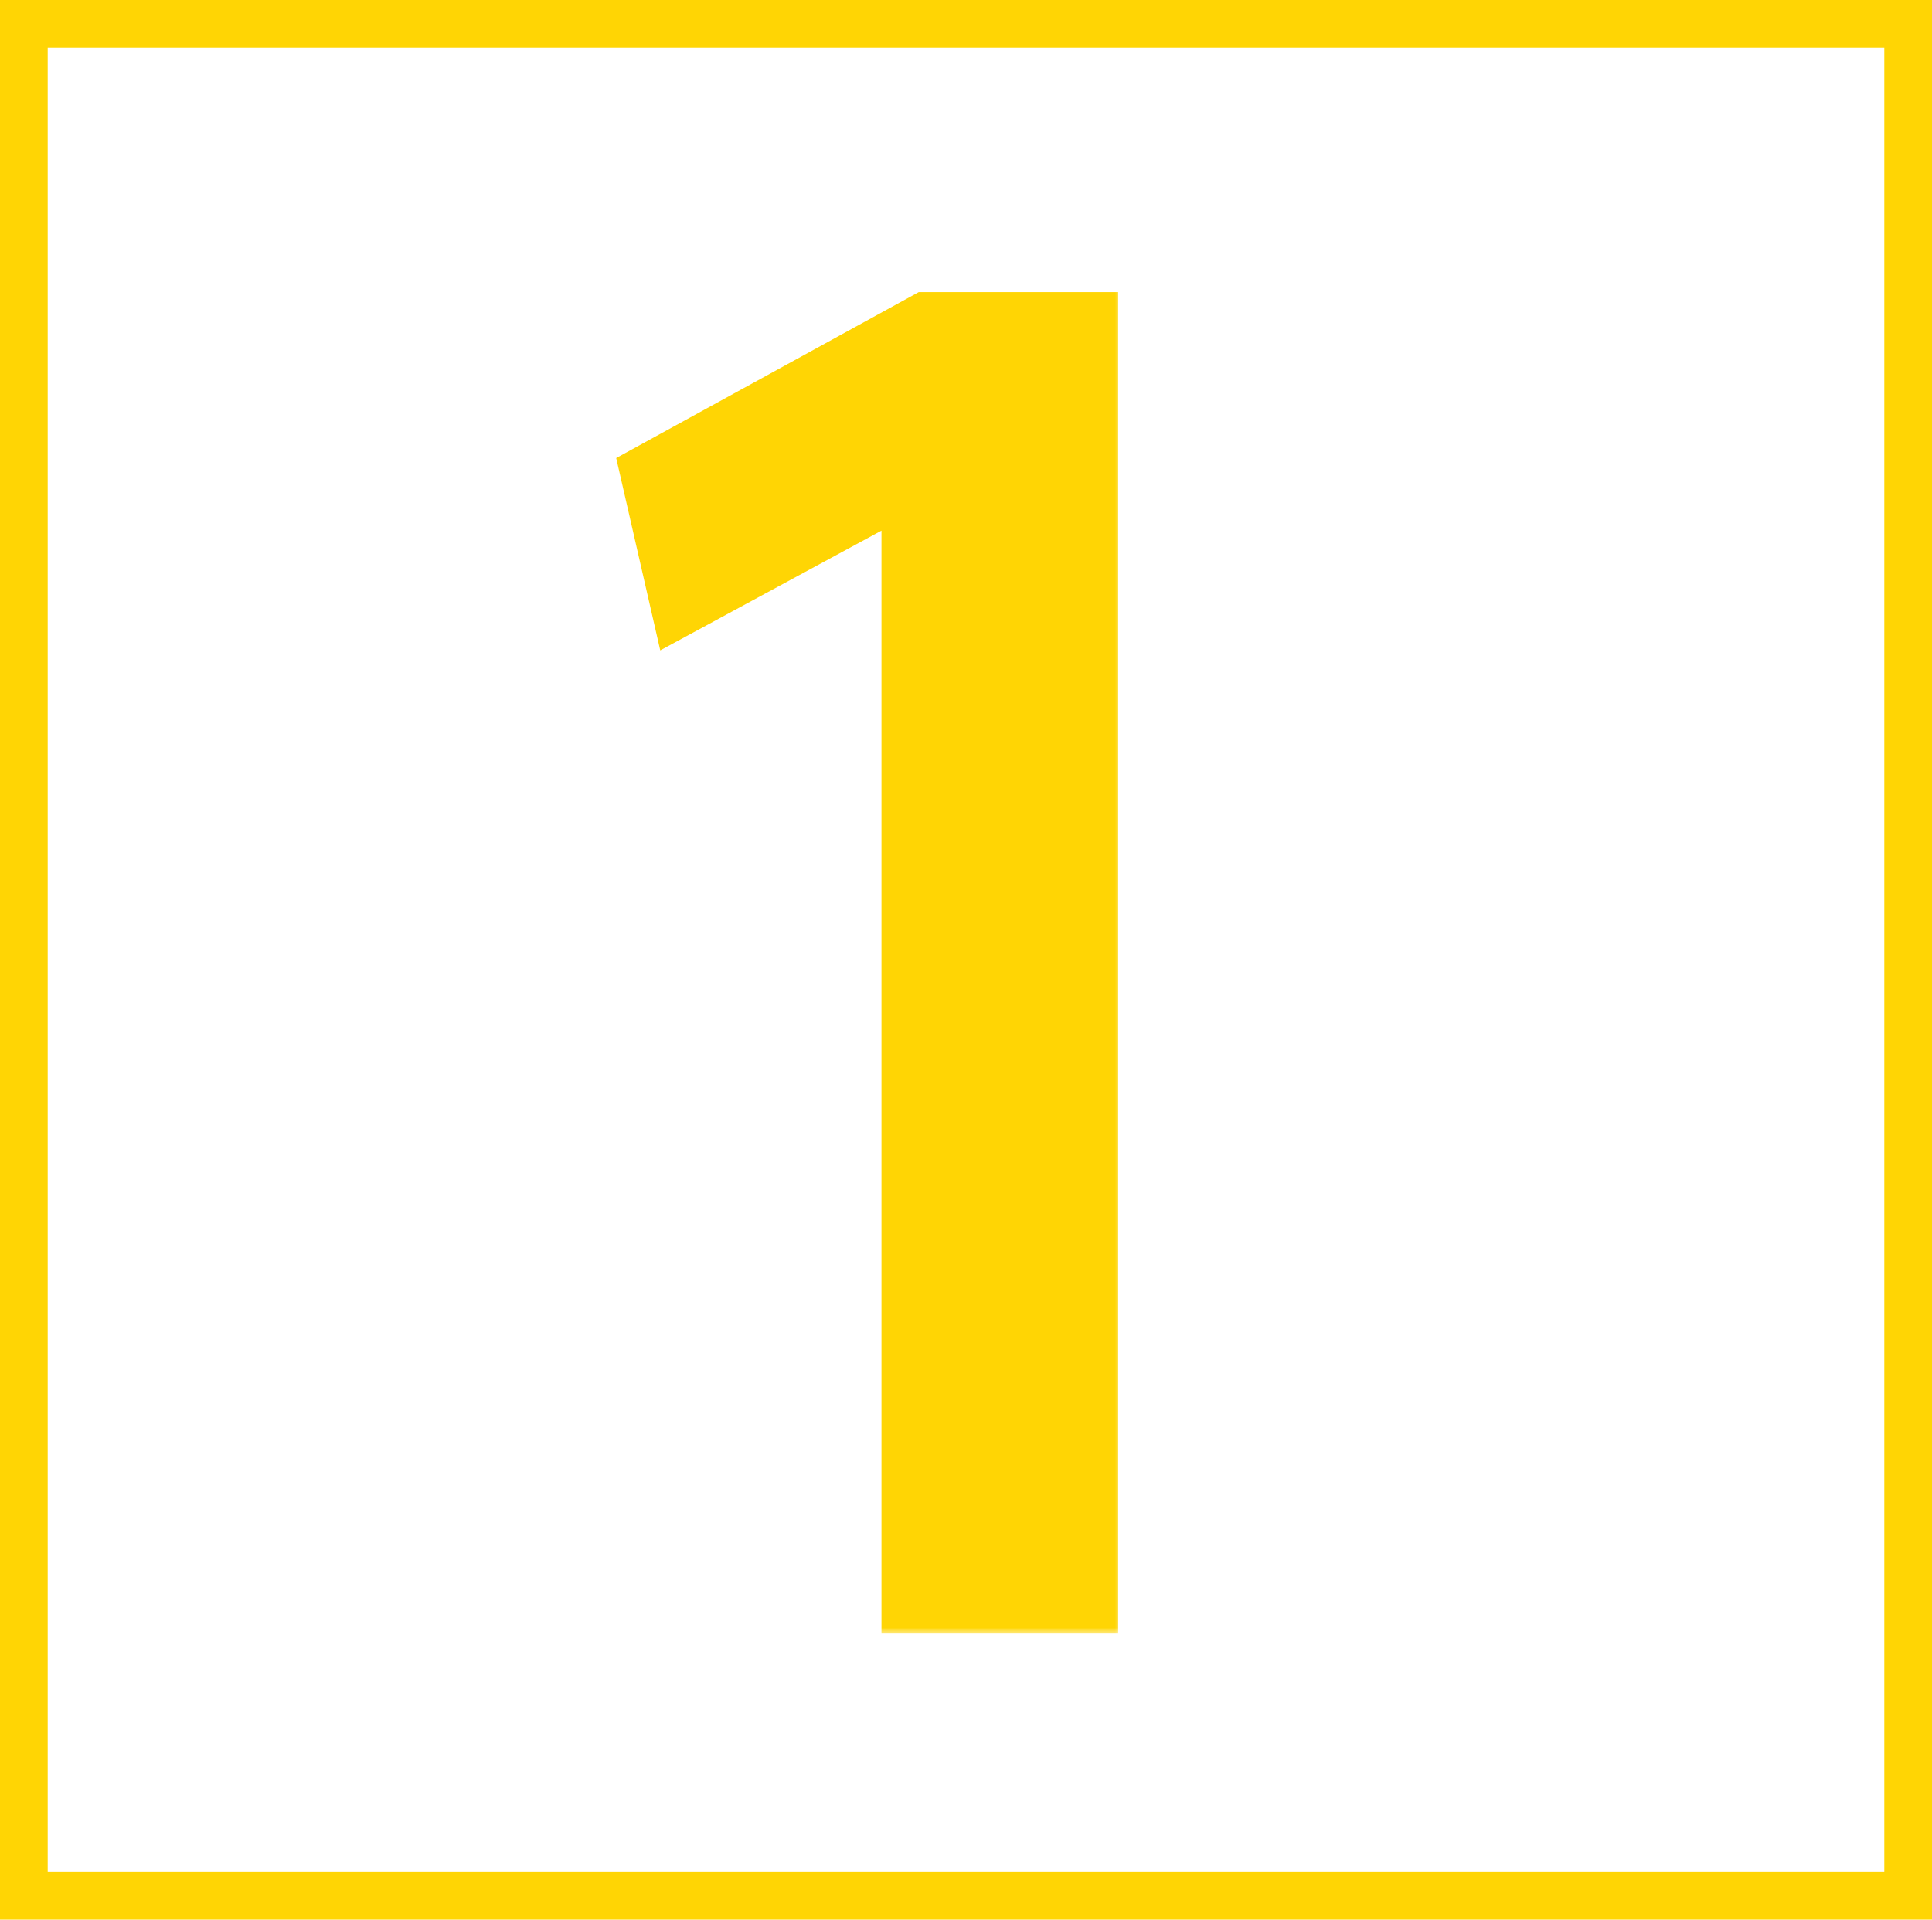 <svg width="162" height="161" viewBox="0 0 162 161" fill="none" xmlns="http://www.w3.org/2000/svg">
<mask id="path-1-outside-1_0_1" maskUnits="userSpaceOnUse" x="51" y="24" width="43" height="113" fill="black">
<rect fill="white" x="51" y="24" width="43" height="113"/>
<path d="M74.913 136V43.01H74.573L56.043 53.04L52.813 38.93L77.293 25.5H92.763V136H74.913Z"/>
</mask>
<path d="M74.913 136V43.01H74.573L56.043 53.04L52.813 38.93L77.293 25.5H92.763V136H74.913Z" fill="#FFD504"/>
<path d="M74.913 136H73.913V137H74.913V136ZM74.913 43.01H75.913V42.01H74.913V43.01ZM74.573 43.01V42.01H74.32L74.097 42.131L74.573 43.01ZM56.043 53.04L55.068 53.263L55.362 54.546L56.519 53.919L56.043 53.04ZM52.813 38.93L52.332 38.053L51.669 38.417L51.838 39.153L52.813 38.93ZM77.293 25.5V24.5H77.036L76.812 24.623L77.293 25.5ZM92.763 25.5H93.763V24.5H92.763V25.5ZM92.763 136V137H93.763V136H92.763ZM75.913 136V43.01H73.913V136H75.913ZM74.913 42.01H74.573V44.01H74.913V42.01ZM74.097 42.131L55.567 52.161L56.519 53.919L75.049 43.889L74.097 42.131ZM57.017 52.817L53.788 38.707L51.838 39.153L55.068 53.263L57.017 52.817ZM53.294 39.807L77.774 26.377L76.812 24.623L52.332 38.053L53.294 39.807ZM77.293 26.5H92.763V24.5H77.293V26.5ZM91.763 25.5V136H93.763V25.5H91.763ZM92.763 135H74.913V137H92.763V135Z" fill="#FFD504" mask="url(#path-1-outside-1_0_1)"/>
<rect x="2" y="2" width="158" height="157" stroke="#FFD504" stroke-width="4"/>
</svg>
